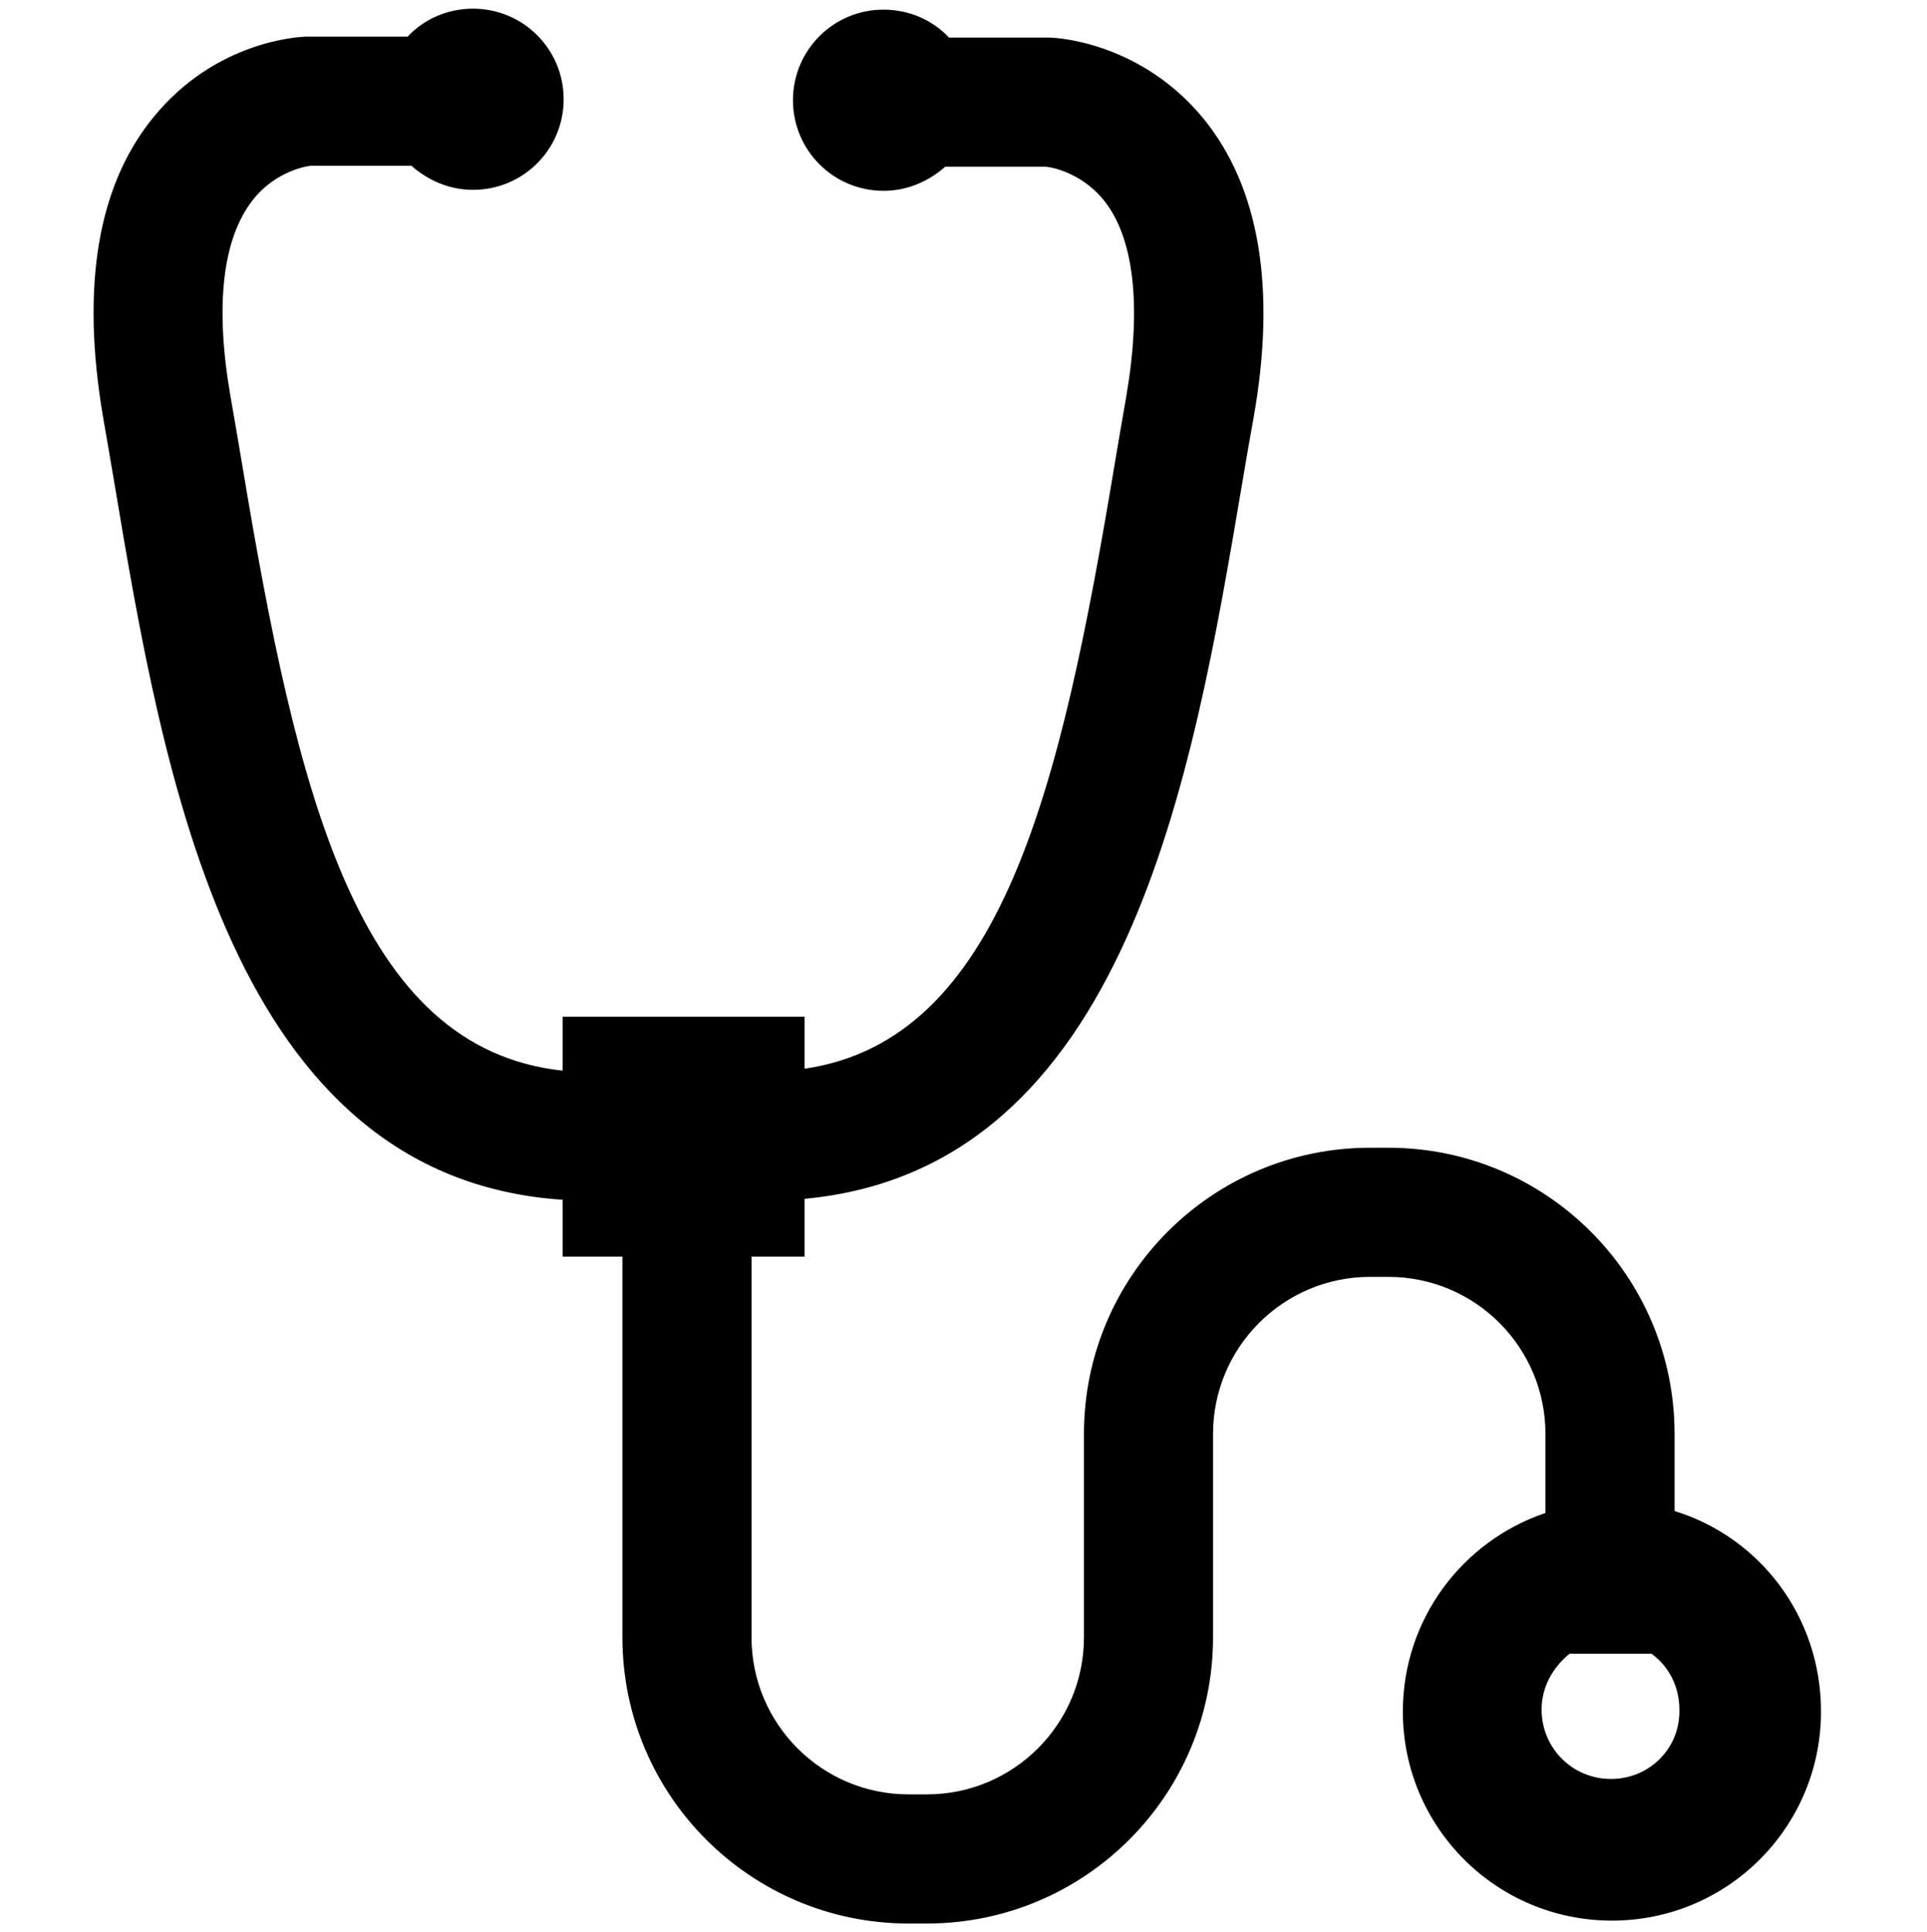 <?xml version="1.0" encoding="utf-8"?>
<!-- Generator: Adobe Illustrator 21.1.0, SVG Export Plug-In . SVG Version: 6.00 Build 0)  -->
<svg version="1.1" id="Layer_1" xmlns="http://www.w3.org/2000/svg" xmlns:xlink="http://www.w3.org/1999/xlink" x="0px" y="0px"
	 viewBox="0 0 200 200.5" style="enable-background:new 0 0 200 200.5;" xml:space="preserve">
<path class="cl0" d="M173.8,156.8v-8c0-16.4-13.3-29.7-29.7-29.7h-1.9c-16.4,0-29.7,13.3-29.7,29.7v21.1c0,9-7.3,16.3-16.3,16.3
	h-1.9c-9,0-16.3-7.3-16.3-16.3v-39.5h5.5v-6c33.5-3.1,40.3-44,45.4-74.1c0.4-2.4,0.8-4.7,1.2-6.9c2.4-13.5,0.6-24-5.2-31.1
	c-6.4-7.8-15-8.4-16-8.4l-10.4,0c-1.7-1.8-4.1-2.9-6.8-2.9c-5.2,0-9.4,4.2-9.4,9.4c0,5.2,4.2,9.4,9.4,9.4c2.5,0,4.7-1,6.4-2.5h10.4
	c0.4,0,3.6,0.5,6,3.4c3.2,3.9,4,11,2.4,20.4c-0.4,2.3-0.8,4.6-1.2,7c-5.6,33.7-11.7,59.8-32.2,62.8v-5.4H58.4v5.6
	C37,108.8,30.8,82.3,25.1,48c-0.4-2.4-0.8-4.7-1.2-7c-1.6-9.3-0.8-16.2,2.3-20.2c2.4-3.1,5.8-3.6,6.1-3.6h10.4
	c1.7,1.5,3.9,2.5,6.4,2.5c5.2,0,9.4-4.2,9.4-9.4c0-5.2-4.2-9.4-9.4-9.4c-2.7,0-5.1,1.1-6.8,2.9H32.1l-0.2,0c-1,0-9.6,0.5-16,8.4
	c-5.8,7.1-7.5,17.6-5.2,31.1c0.4,2.3,0.8,4.6,1.2,7c5.1,30.4,12.1,71.9,46.5,74.2v5.9h6.2v39.5c0,16.4,13.3,29.7,29.7,29.7h1.9
	c16.4,0,29.7-13.3,29.7-29.7v-21.1c0-9,7.3-16.3,16.3-16.3h1.9c9,0,16.3,7.3,16.3,16.3v8.2c-8.6,2.9-14.8,11-14.8,20.6
	c0,12,9.7,21.7,21.7,21.7c12,0,21.7-9.7,21.7-21.7C189,167.7,182.6,159.5,173.8,156.8z M167.2,184.6c-4,0-7.2-3.2-7.2-7.2
	c0-2.4,1.2-4.4,2.9-5.8h8.5c1.8,1.3,2.9,3.4,2.9,5.8C174.4,181.4,171.2,184.6,167.2,184.6z"/>
</svg>
